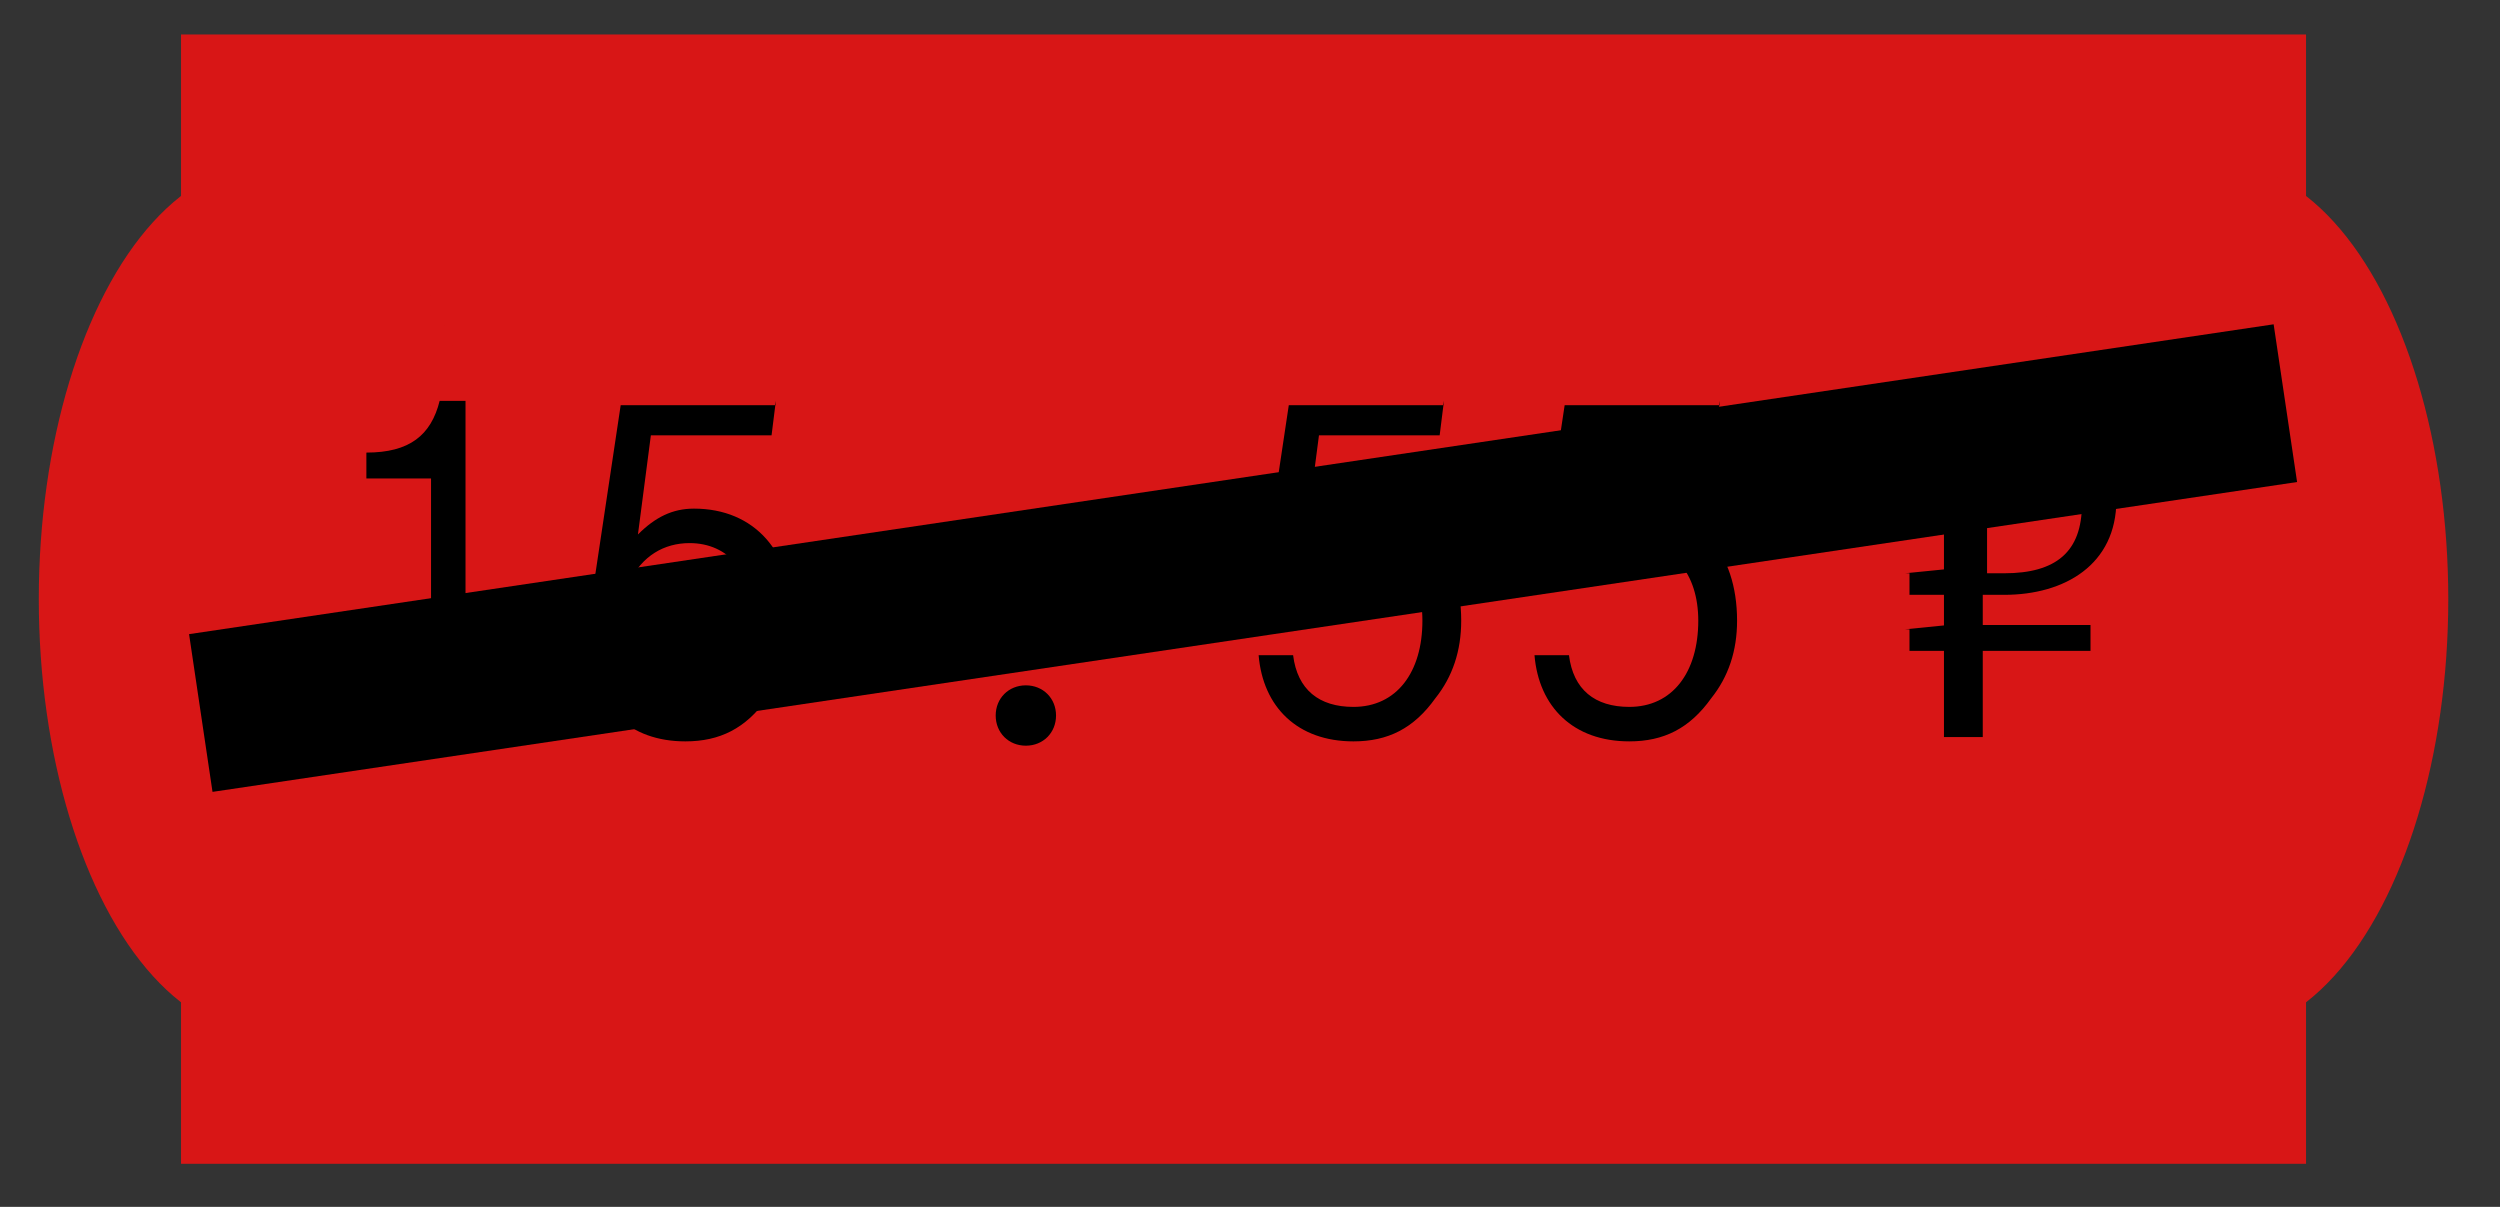 <?xml version="1.0" encoding="UTF-8"?> <!-- Generator: Adobe Illustrator 22.1.0, SVG Export Plug-In . SVG Version: 6.00 Build 0) --> <svg xmlns="http://www.w3.org/2000/svg" xmlns:xlink="http://www.w3.org/1999/xlink" id="Слой_1" x="0px" y="0px" viewBox="0 0 58 28" style="enable-background:new 0 0 58 28;" xml:space="preserve"><rect x="0" y="0" width="58" height="28" fill="#333333" stroke="none"/> <style type="text/css"> .st0{fill:#D81616;} .st1{fill:#F7EBEB;} </style> <g> <rect x="4.2" y="0.8" class="st0" width="49.3" height="26.2"></rect> <ellipse class="st0" cx="6.2" cy="13.9" rx="5.3" ry="10.1"></ellipse> <ellipse class="st0" cx="51.5" cy="13.9" rx="5.3" ry="10.1"></ellipse> </g> <path class="st1" d="M44,83.7c0-1.2,0.9-2.1,2.1-2.1v-11H-3.2v11c1.2,0,2.1,0.9,2.1,2.1s-0.9,2.1-2.1,2.1v11.1h49.3V85.7 C45,85.7,44,84.8,44,83.7z"></path> <rect x="4.4" y="11.1" transform="matrix(0.989 -0.147 0.147 0.989 -1.597 4.381)" width="48.9" height="3.7"></rect> <g> <g> <path d="M8,48.4c0.1-1.3,0.9-2.1,2.2-2.1c1.3,0,2.2,0.8,2.2,1.9c0,0.8-0.4,1.4-1.2,1.7c1,0.3,1.4,1,1.4,2c0,1.5-1,2.4-2.5,2.4 s-2.4-0.9-2.4-2.2V52h0.8c0,1,0.6,1.6,1.6,1.6c1,0,1.6-0.6,1.6-1.6c0-1-0.6-1.5-1.9-1.5c-0.1,0-0.2,0-0.3,0v-0.8l0.3,0 c1,0,1.6-0.5,1.6-1.4c0-0.8-0.5-1.2-1.3-1.2c-0.8,0-1.3,0.4-1.4,1.3H8z"></path> <path d="M14.4,48.4c0-1.2,0.9-2.1,2.2-2.1c1.2,0,2.2,0.9,2.2,2.1c0,0.8-0.3,1.3-0.9,1.7c0.8,0.4,1.2,1.1,1.2,1.9 c0,1.3-1,2.3-2.4,2.3c-1.4,0-2.4-0.9-2.4-2.3c0-0.9,0.4-1.5,1.1-1.9C14.8,49.8,14.4,49.2,14.4,48.4z M15.1,52 c0,0.9,0.6,1.5,1.5,1.5s1.5-0.6,1.5-1.6c0-0.9-0.6-1.5-1.5-1.5C15.7,50.5,15.1,51.1,15.1,52z M15.3,48.4c0,0.8,0.5,1.4,1.3,1.4 c0.8,0,1.3-0.6,1.3-1.4c0-0.8-0.5-1.4-1.3-1.4C15.9,47,15.3,47.6,15.3,48.4z"></path> <path d="M25,53.7c0,0.4-0.3,0.7-0.7,0.7c-0.4,0-0.7-0.3-0.7-0.7c0-0.4,0.3-0.7,0.7-0.7C24.7,53,25,53.3,25,53.7z"></path> <path d="M34.5,46.4v0.7l-3.8,7.1h-1l3.8-7h-3.9v-0.8H34.5z"></path> <path d="M40.4,46.4l-0.1,0.8h-2.8l-0.3,2.3c0.4-0.4,0.8-0.6,1.3-0.6c1.4,0,2.3,1,2.3,2.6c0,0.7-0.2,1.3-0.6,1.8 c-0.5,0.7-1.1,1-1.9,1c-1.3,0-2.1-0.8-2.2-2h0.8c0.1,0.8,0.6,1.2,1.4,1.2c1,0,1.6-0.8,1.6-2c0-1.1-0.6-1.8-1.5-1.8 c-0.6,0-1.1,0.3-1.4,0.9l-0.8-0.1l0.6-4H40.4z"></path> <path d="M44.8,50.4l1-0.1h0.4v0.6h-1.3V50.4z M44.8,51.7l1-0.1H49v0.6h-4.2V51.7z M45.7,46.6h1.4c1.5,0,2.6,0.6,2.6,2.1 c0,1.5-1.2,2.2-2.6,2.2h-0.5v3.3h-0.9V46.6z M47,50.3c1.2,0,1.8-0.5,1.8-1.6c0-1.1-0.7-1.5-1.8-1.5h-0.4v3.1H47z"></path> </g> </g> <g> <g> <path d="M10-20.5c1,0,1.5-0.4,1.7-1.2h0.6v7.9h-0.9v-6.1H10V-20.5z"></path> <path d="M19.5-21.7l-0.1,0.8h-2.8l-0.3,2.3c0.4-0.4,0.8-0.6,1.3-0.6c1.4,0,2.3,1,2.3,2.6c0,0.7-0.2,1.3-0.6,1.8 c-0.5,0.7-1.1,1-1.9,1c-1.3,0-2.1-0.8-2.2-2H16c0.1,0.8,0.6,1.2,1.4,1.2c1,0,1.6-0.8,1.6-2c0-1.1-0.6-1.8-1.5-1.8 c-0.6,0-1.1,0.3-1.4,0.9l-0.8-0.1l0.6-4H19.5z"></path> <path d="M26-14.4c0,0.4-0.3,0.7-0.7,0.7c-0.4,0-0.7-0.3-0.7-0.7c0-0.4,0.3-0.7,0.7-0.7C25.7-15.1,26-14.8,26-14.4z"></path> <path d="M35-21.7l-0.1,0.8h-2.8l-0.3,2.3c0.4-0.4,0.8-0.6,1.3-0.6c1.4,0,2.3,1,2.3,2.6c0,0.7-0.2,1.3-0.6,1.8 c-0.5,0.7-1.1,1-1.9,1c-1.3,0-2.1-0.8-2.2-2h0.8c0.1,0.8,0.6,1.2,1.4,1.2c1,0,1.6-0.8,1.6-2c0-1.1-0.6-1.8-1.5-1.8 c-0.6,0-1.1,0.3-1.4,0.9l-0.8-0.1l0.6-4H35z"></path> <path d="M41.4-21.7l-0.1,0.8h-2.8l-0.3,2.3c0.4-0.4,0.8-0.6,1.3-0.6c1.4,0,2.3,1,2.3,2.6c0,0.7-0.2,1.3-0.6,1.8 c-0.5,0.7-1.1,1-1.9,1c-1.3,0-2.1-0.8-2.2-2h0.8c0.1,0.8,0.6,1.2,1.4,1.2c1,0,1.6-0.8,1.6-2c0-1.1-0.6-1.8-1.5-1.8 c-0.6,0-1.1,0.3-1.4,0.9l-0.8-0.1l0.6-4H41.4z"></path> <path d="M45.7-17.7l1-0.1h0.4v0.6h-1.3V-17.7z M45.7-16.4l1-0.1H50v0.6h-4.2V-16.4z M46.6-21.5H48c1.5,0,2.6,0.6,2.6,2.1 c0,1.5-1.2,2.2-2.6,2.2h-0.5v3.3h-0.9V-21.5z M47.9-17.7c1.2,0,1.8-0.5,1.8-1.6c0-1.1-0.7-1.5-1.8-1.5h-0.4v3.1H47.9z"></path> </g> </g> <g> <path d="M8.5,10.5c1,0,1.5-0.4,1.7-1.2h0.6v7.9H10v-6.1H8.5V10.5z"></path> <path d="M18,9.3l-0.1,0.8h-2.8l-0.3,2.3c0.4-0.4,0.8-0.6,1.3-0.6c1.4,0,2.3,1,2.3,2.6c0,0.7-0.2,1.3-0.6,1.8c-0.5,0.7-1.1,1-1.9,1 c-1.3,0-2.1-0.8-2.2-2h0.8c0.1,0.8,0.6,1.2,1.4,1.2c1,0,1.6-0.8,1.6-2c0-1.1-0.6-1.8-1.5-1.8c-0.6,0-1.1,0.3-1.4,0.9l-0.8-0.1 l0.6-4H18z"></path> <path d="M24.5,16.6c0,0.4-0.3,0.7-0.7,0.7c-0.4,0-0.7-0.3-0.7-0.7c0-0.4,0.3-0.7,0.7-0.7C24.2,15.9,24.5,16.2,24.5,16.6z"></path> <path d="M33.5,9.3l-0.1,0.8h-2.8l-0.3,2.3c0.4-0.4,0.8-0.6,1.3-0.6c1.4,0,2.3,1,2.3,2.6c0,0.7-0.2,1.3-0.6,1.8 c-0.5,0.7-1.1,1-1.9,1c-1.3,0-2.1-0.8-2.2-2H30c0.1,0.8,0.6,1.2,1.4,1.2c1,0,1.6-0.8,1.6-2c0-1.1-0.6-1.8-1.5-1.8 c-0.6,0-1.1,0.3-1.4,0.9l-0.8-0.1l0.6-4H33.5z"></path> <path d="M39.9,9.3l-0.1,0.8H37l-0.3,2.3c0.4-0.4,0.8-0.6,1.3-0.6c1.4,0,2.3,1,2.3,2.6c0,0.7-0.2,1.3-0.6,1.8c-0.5,0.7-1.1,1-1.9,1 c-1.3,0-2.1-0.8-2.2-2h0.8c0.1,0.8,0.6,1.2,1.4,1.2c1,0,1.6-0.8,1.6-2c0-1.1-0.6-1.8-1.5-1.8c-0.6,0-1.1,0.3-1.4,0.9l-0.8-0.1 l0.6-4H39.9z"></path> <path d="M44.2,13.3l1-0.1h0.4v0.6h-1.3V13.3z M44.2,14.6l1-0.1h3.3v0.6h-4.2V14.6z M45.1,9.5h1.4c1.5,0,2.6,0.6,2.6,2.1 c0,1.5-1.2,2.2-2.6,2.2h-0.5v3.3h-0.9V9.5z M46.5,13.3c1.2,0,1.8-0.5,1.8-1.6c0-1.1-0.7-1.5-1.8-1.5h-0.4v3.1H46.5z"></path> </g> </svg> 